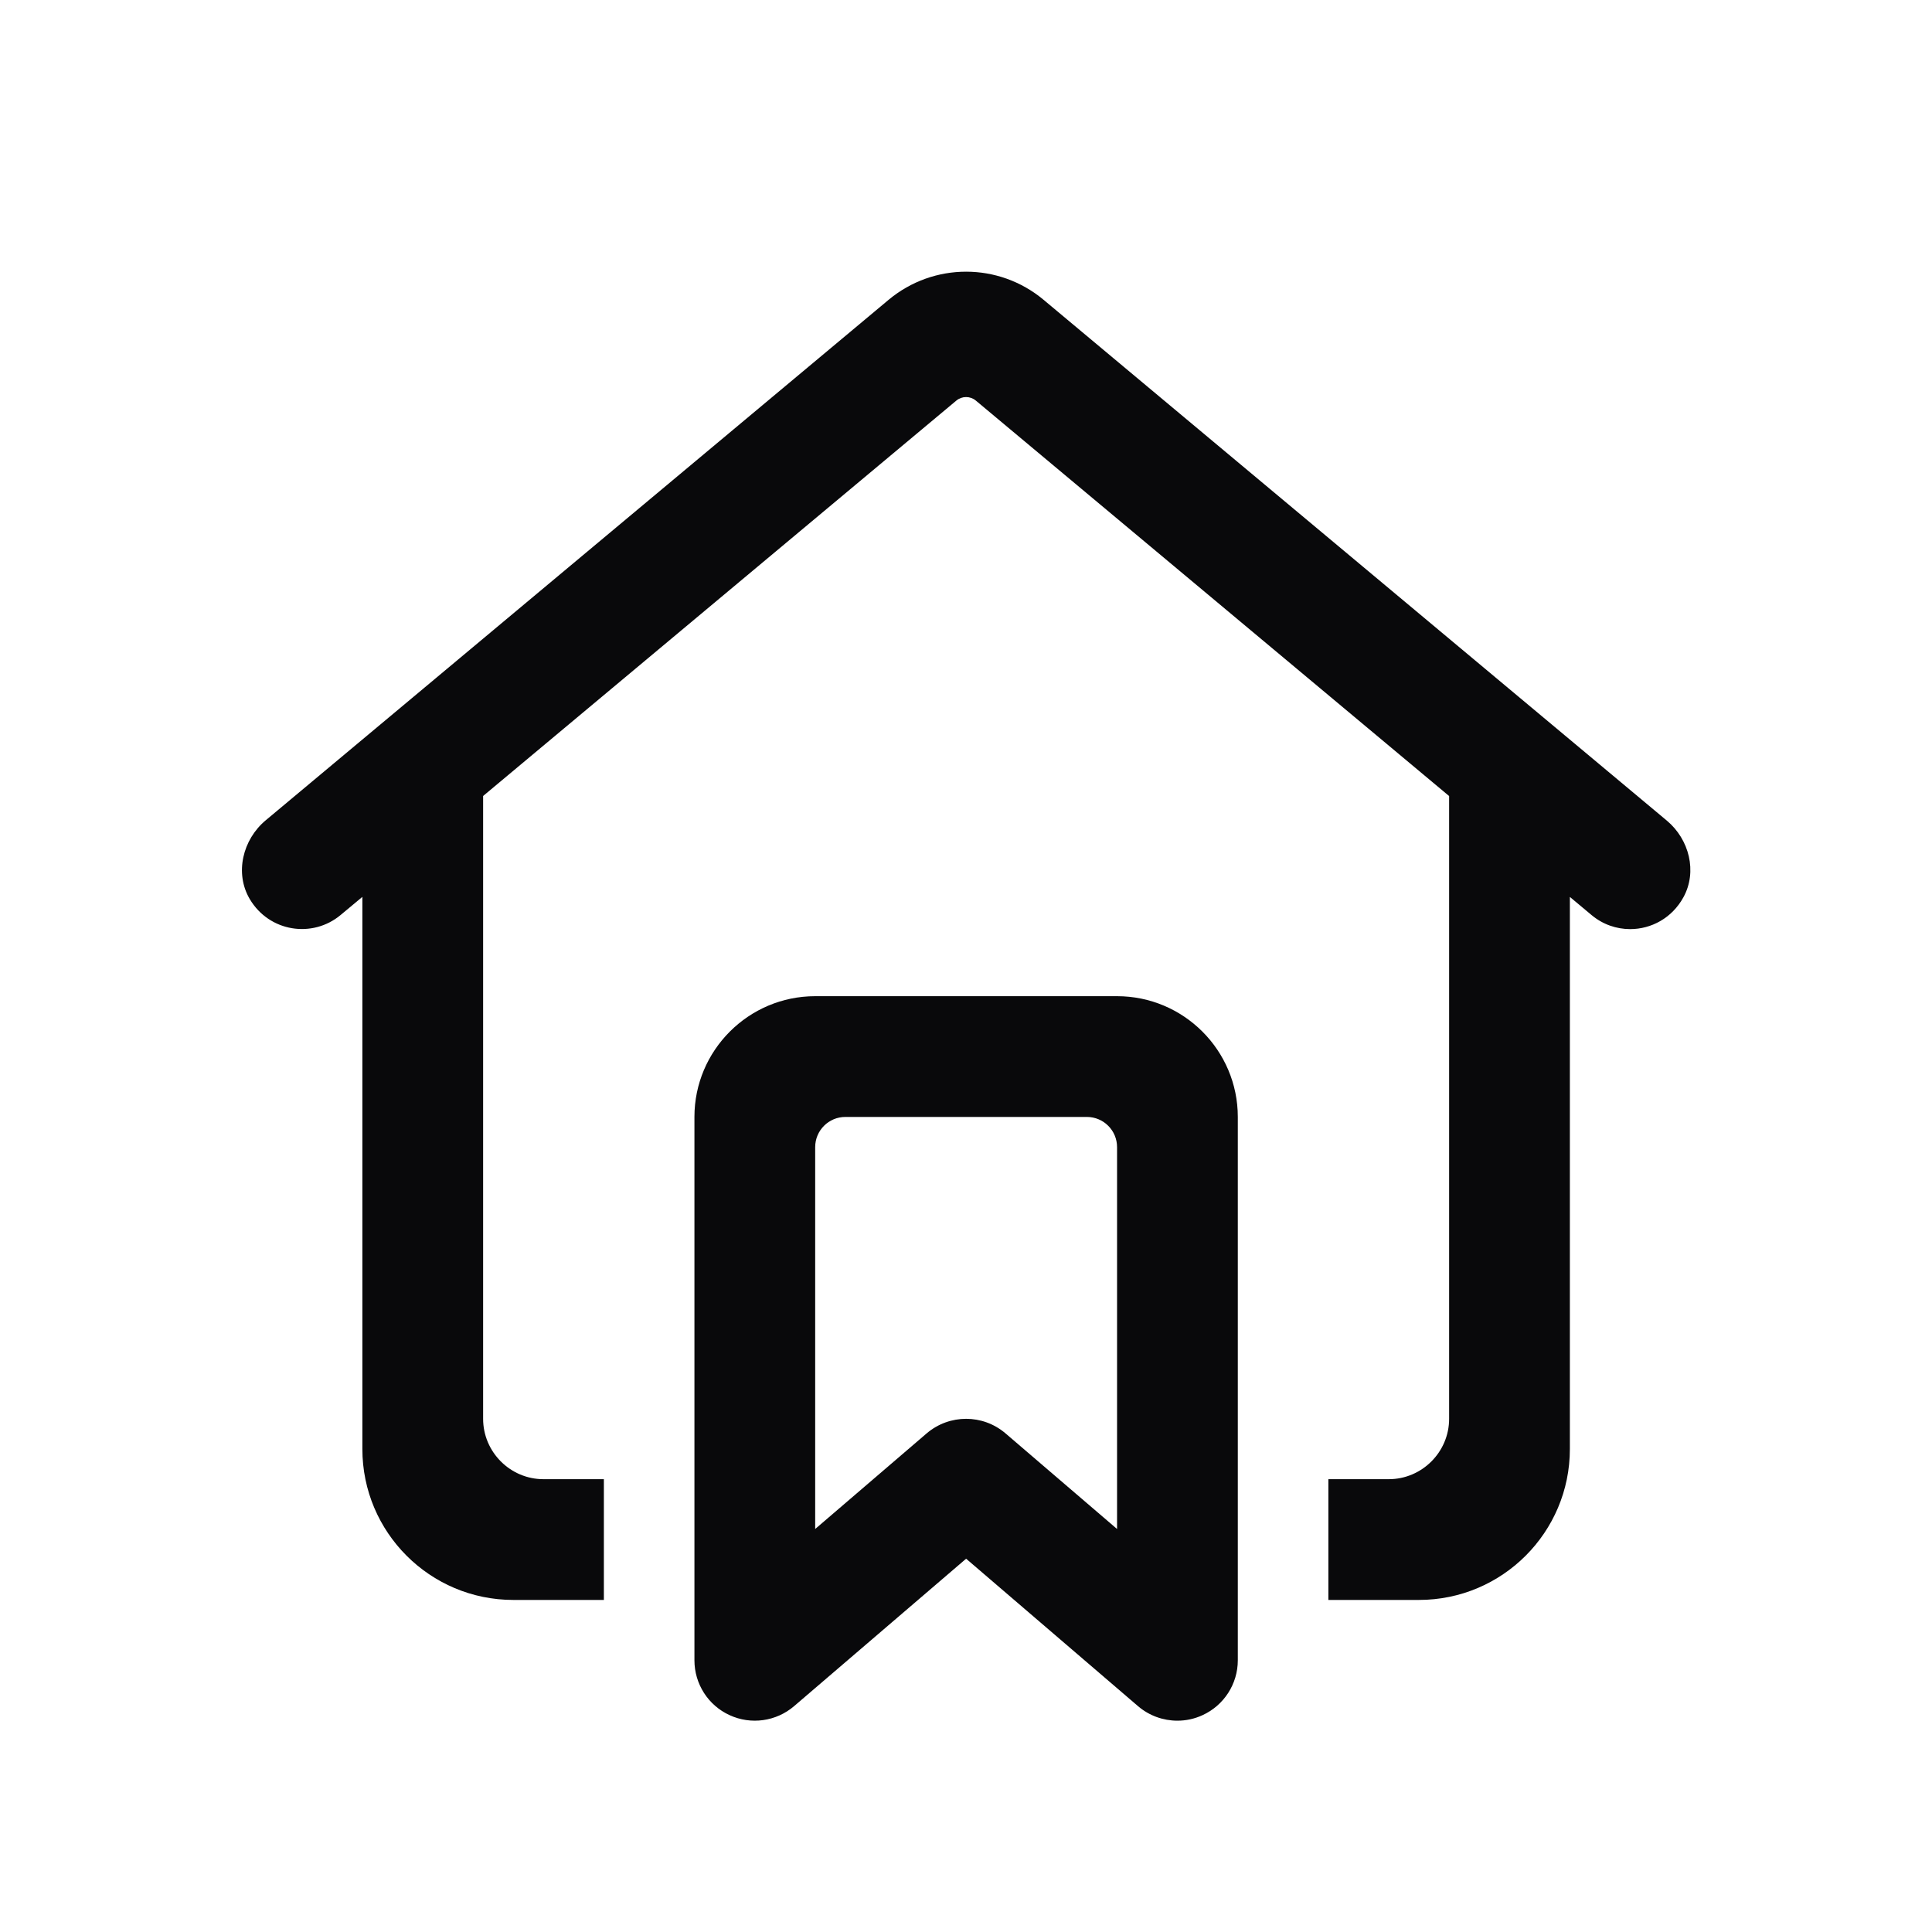 <svg width="32" height="32" viewBox="0 0 32 32" fill="none" xmlns="http://www.w3.org/2000/svg">
<path d="M16.002 4.5C15.546 4.5 15.091 4.655 14.719 4.965L4.402 13.586C4.019 13.905 3.883 14.463 4.137 14.892C4.461 15.438 5.177 15.544 5.642 15.155L6.002 14.855V24C6.002 25.38 7.122 26.5 8.502 26.5H10.002V24.5H9.002C8.452 24.5 8.002 24.05 8.002 23.5V13.184L15.84 6.635C15.934 6.557 16.069 6.557 16.163 6.635L24.002 13.185V23.5C24.002 24.05 23.552 24.5 23.002 24.5H22.002V26.5H23.502C24.882 26.5 26.002 25.38 26.002 24V14.856L26.361 15.156C26.548 15.313 26.775 15.389 27.001 15.389C27.348 15.389 27.693 15.208 27.883 14.861C28.116 14.437 27.979 13.902 27.608 13.592L17.284 4.965C16.913 4.655 16.457 4.5 16.002 4.5ZM13.502 16.5C12.399 16.5 11.502 17.397 11.502 18.5V27.5C11.502 27.89 11.729 28.246 12.084 28.408C12.439 28.572 12.856 28.513 13.153 28.259L16.002 25.817L18.85 28.26C19.035 28.418 19.267 28.5 19.502 28.5C19.643 28.5 19.785 28.47 19.919 28.408C20.274 28.245 20.502 27.89 20.502 27.5V18.5C20.502 17.397 19.605 16.5 18.502 16.5H13.502ZM14.002 18.5H18.002C18.278 18.5 18.502 18.724 18.502 19V25.325L16.653 23.74C16.465 23.58 16.234 23.5 16.002 23.5C15.77 23.5 15.538 23.58 15.35 23.74L13.502 25.325V19C13.502 18.724 13.726 18.5 14.002 18.5Z" fill="#09090B"/>
</svg>
